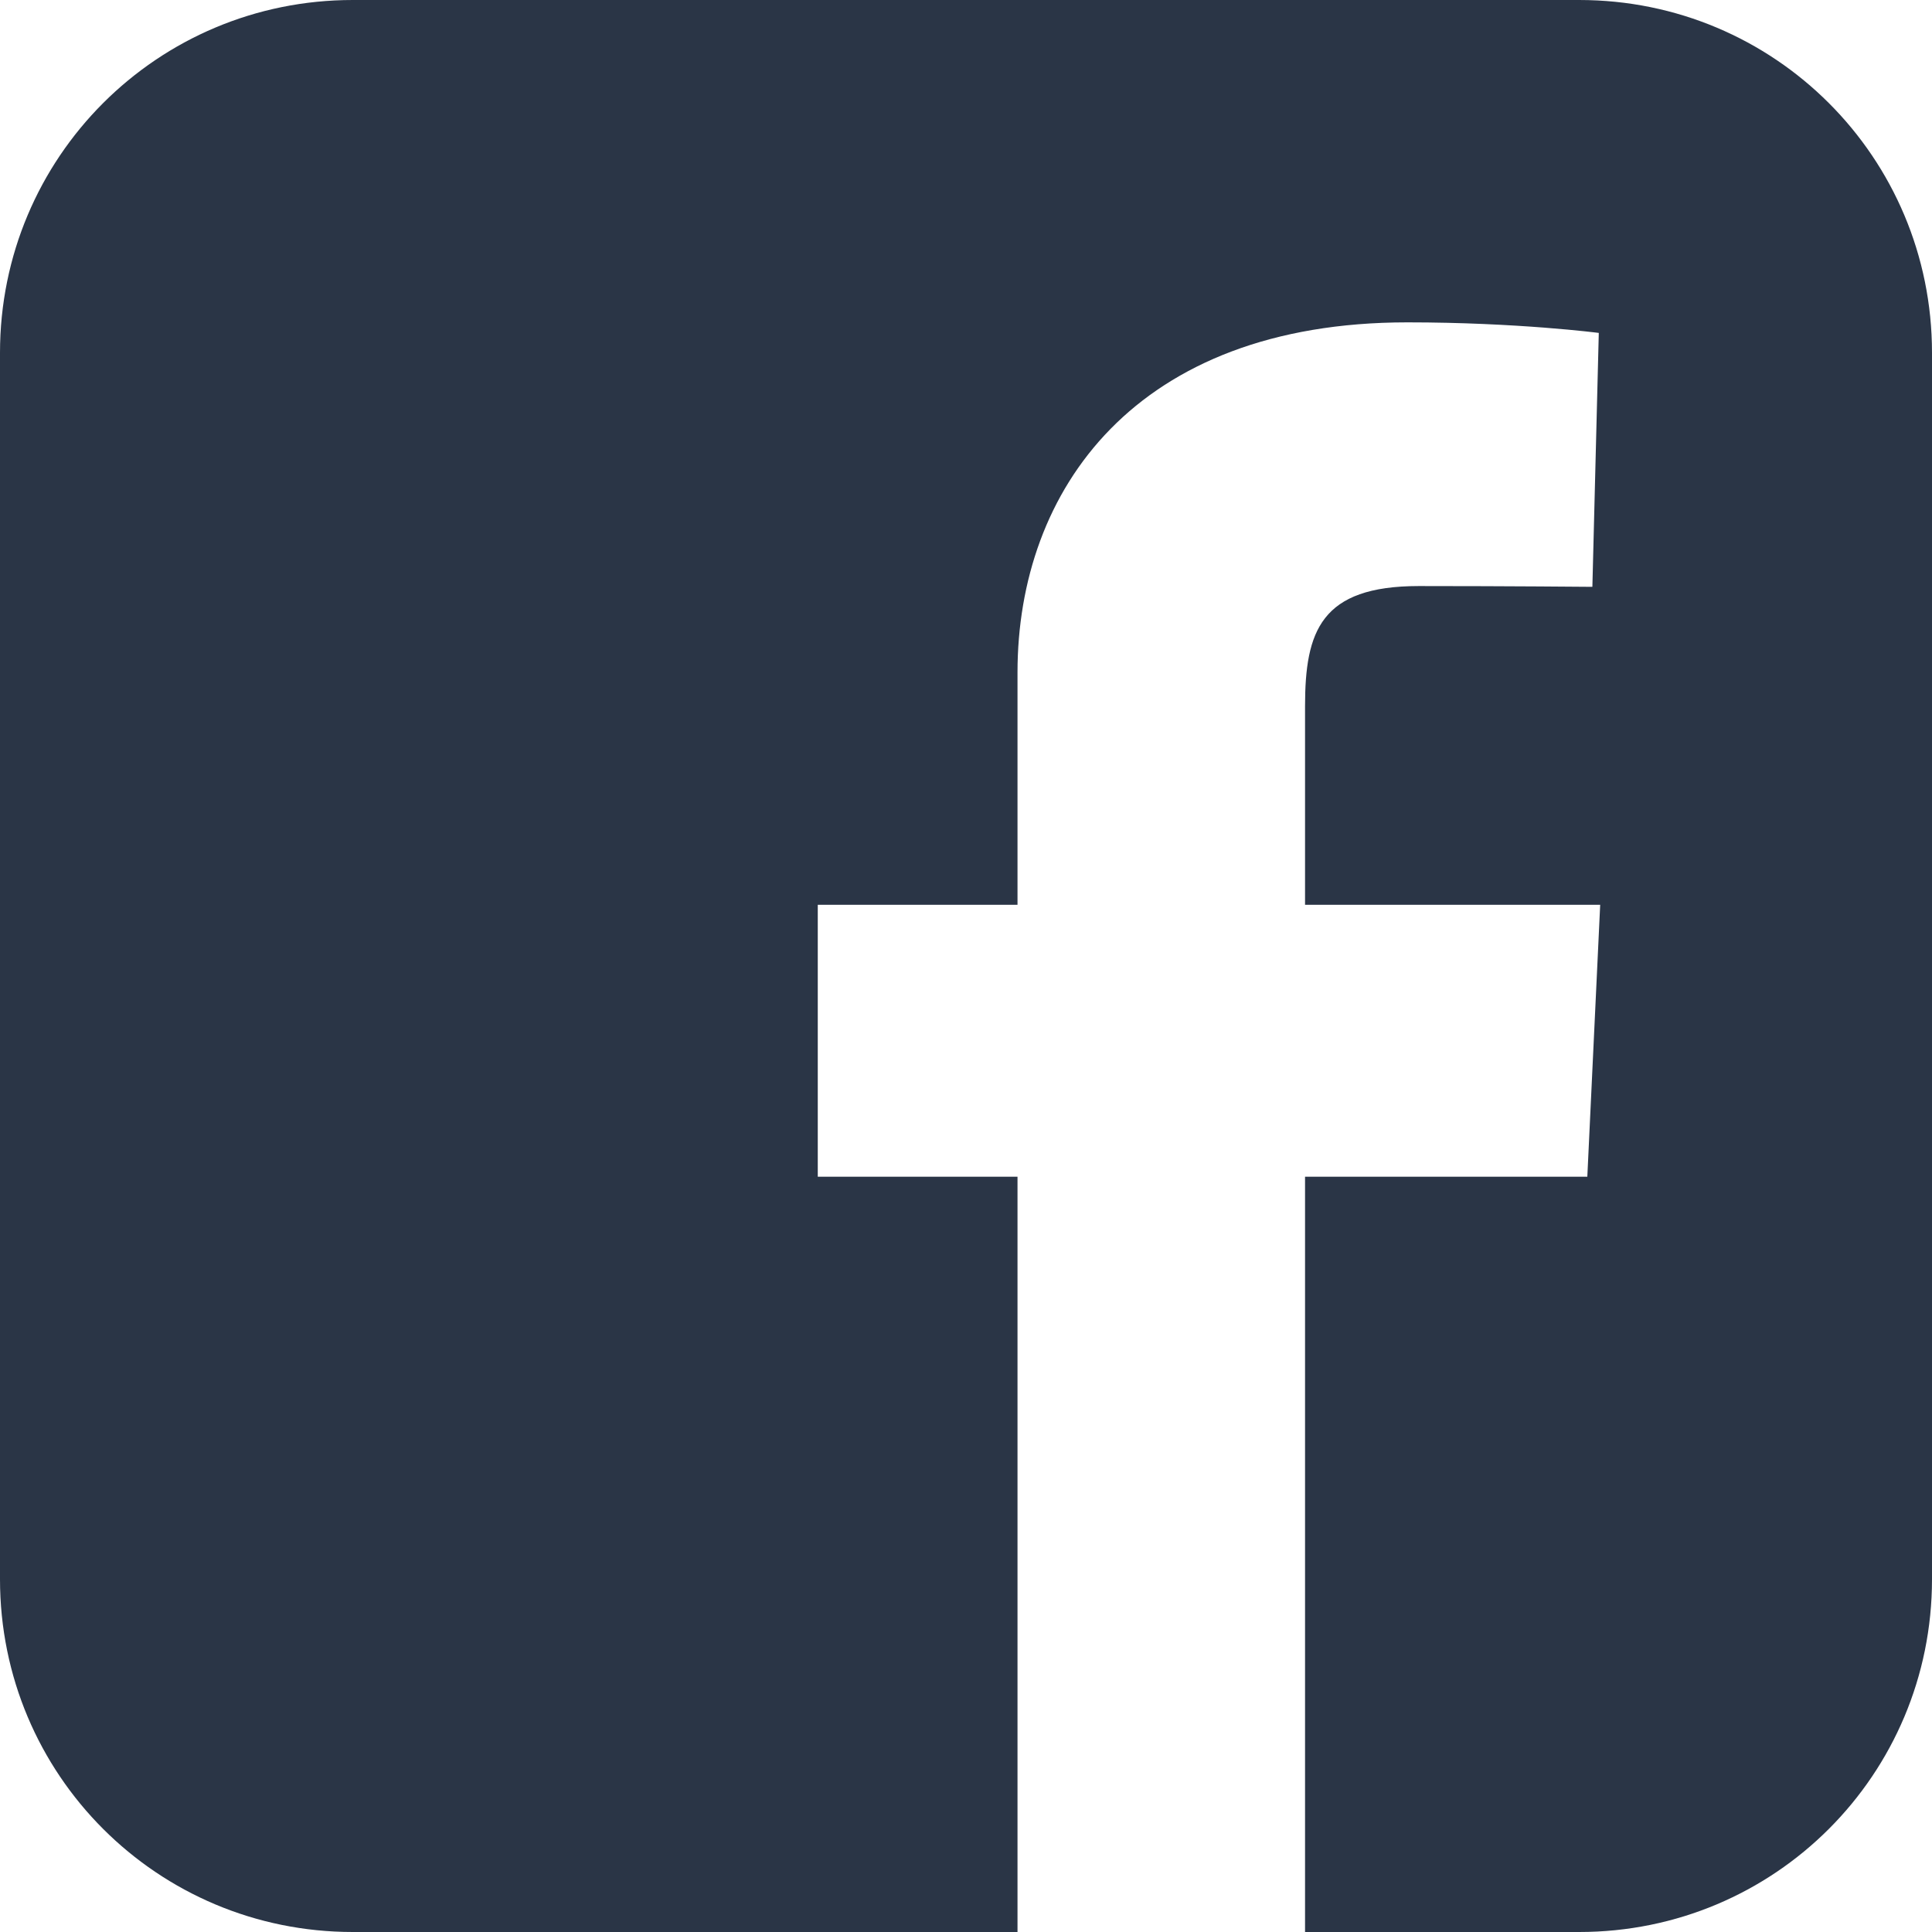 <?xml version="1.0" encoding="UTF-8"?> <svg xmlns="http://www.w3.org/2000/svg" width="47" height="47" viewBox="0 0 47 47" fill="none"> <path d="M8.582 0C3.828 0 0 3.828 0 8.582V38.418C0 43.172 3.828 47 8.582 47H24.753V28.626H19.894V22.011H24.753V16.359C24.753 11.919 27.624 7.842 34.237 7.842C36.914 7.842 38.894 8.099 38.894 8.099L38.738 14.276C38.738 14.276 36.719 14.257 34.516 14.257C32.131 14.257 31.748 15.356 31.748 17.18V22.011H38.928L38.615 28.626H31.748V47H38.418C43.172 47 47 43.172 47 38.418V8.582C47 3.828 43.172 4.69999e-05 38.418 4.69999e-05H8.582L8.582 0Z" fill="#2A3546"></path> </svg> 